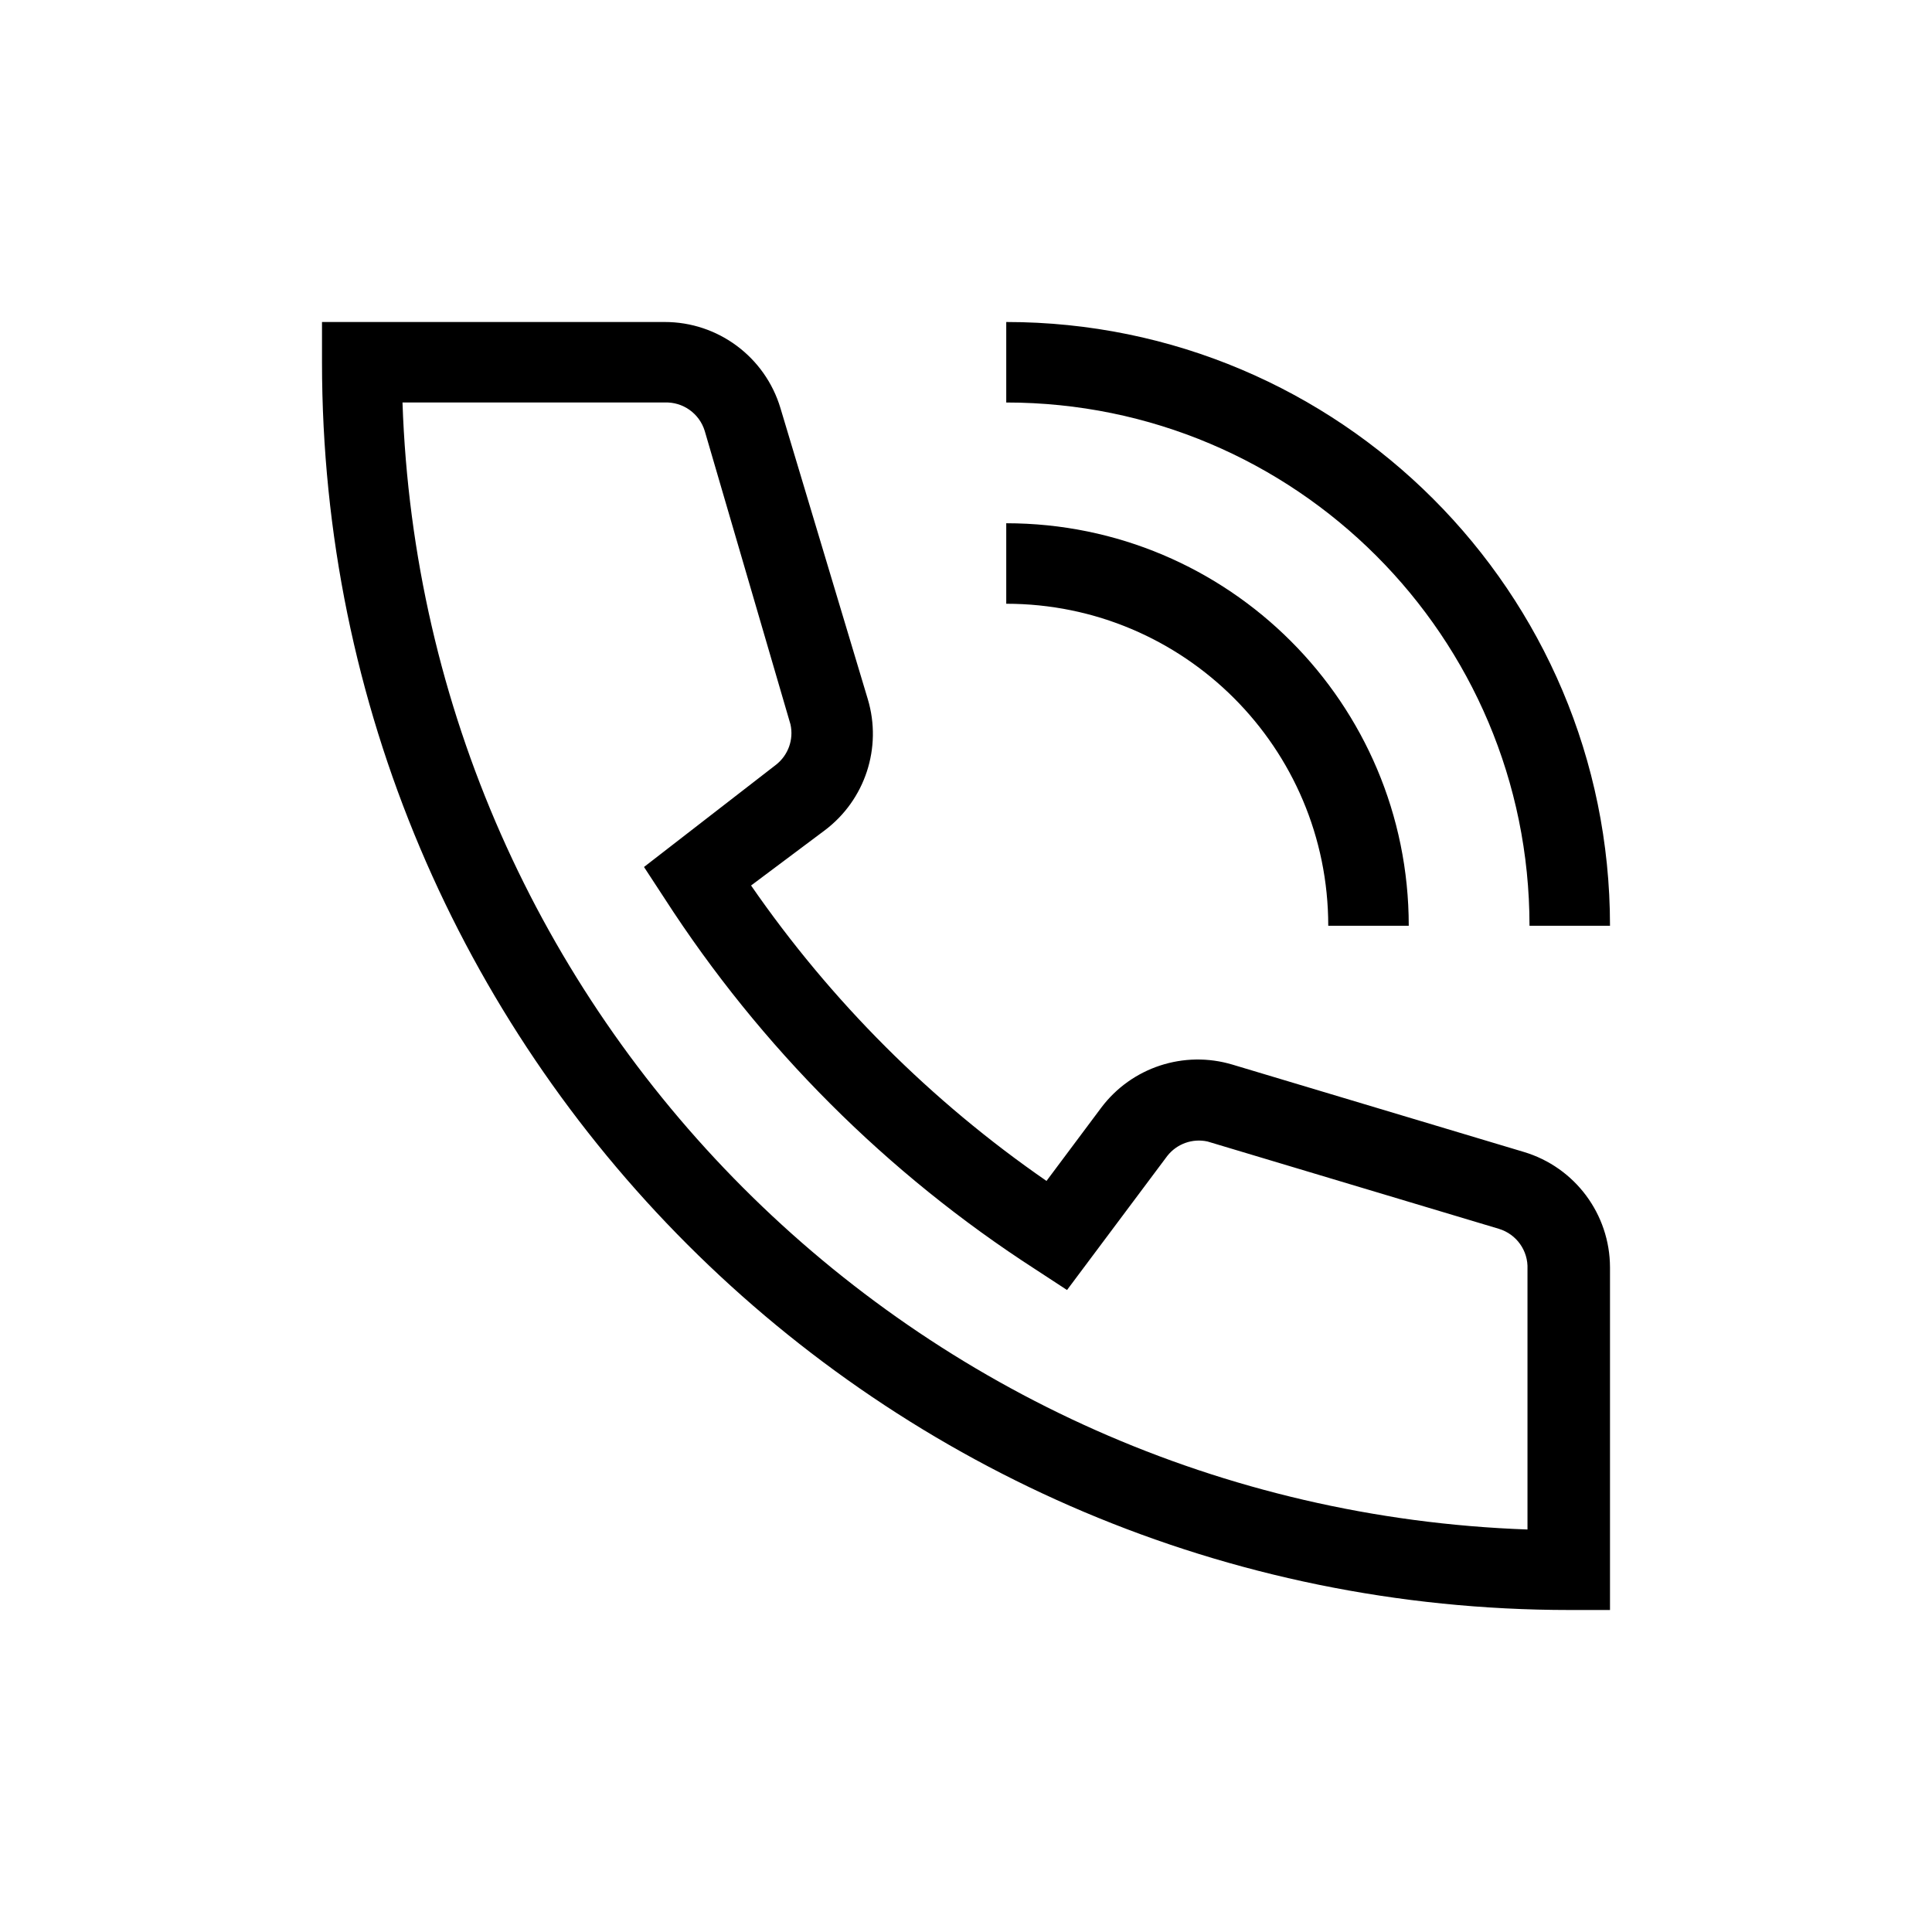 <svg xml:space="preserve" style="enable-background:new 0 0 48 48;" viewBox="0 0 48 48" y="0px" x="0px" xmlns:xlink="http://www.w3.org/1999/xlink" xmlns="http://www.w3.org/2000/svg" version="1.1">
<style type="text/css">
	.st0{fill:none;}
	.st1{fill-rule:evenodd;clip-rule:evenodd;}
	.st2{opacity:0.25;enable-background:new    ;}
	.st3{opacity:0.25;}
	.st4{display:none;}
	.st5{display:inline;}
	.st6{opacity:0.4;}
	.st7{fill:none;stroke:#000000;stroke-width:2;stroke-miterlimit:10;}
	.st8{display:inline;fill:none;stroke:#000000;stroke-width:2;stroke-miterlimit:10;}
	.st9{stroke:#000000;stroke-width:2;stroke-miterlimit:10;}
	.st10{fill:none;stroke:#FFFFFF;stroke-width:2;stroke-miterlimit:10;}
	.st11{display:inline;stroke:#000000;stroke-width:2;stroke-miterlimit:10;}
	.st12{stroke:#000000;stroke-width:2;stroke-linejoin:round;stroke-miterlimit:10;}
	.st13{fill:#FFFFFF;}
	.st14{fill:none;stroke:#000000;stroke-width:2;stroke-linecap:square;stroke-miterlimit:10;}
	.st15{display:inline;fill:none;stroke:#000000;stroke-width:2;stroke-linecap:round;stroke-miterlimit:10;}
	.st16{fill:none;stroke:#000000;stroke-width:2;stroke-linejoin:round;stroke-miterlimit:10;}
	.st17{fill:none;stroke:#000000;stroke-width:2;stroke-linecap:round;stroke-miterlimit:10;}
	.st18{display:inline;opacity:0.25;fill:none;stroke:#000000;stroke-width:2;stroke-miterlimit:10;}
	.st19{fill:none;stroke:#000000;stroke-width:0.85;stroke-miterlimit:10;}
	.st20{fill:none;stroke:#000000;stroke-width:2;stroke-miterlimit:10;stroke-dasharray:6,2;}
	.st21{display:inline;fill:none;stroke:#000000;stroke-width:2;stroke-linejoin:round;stroke-miterlimit:10;}
	.st22{display:inline;fill-rule:evenodd;clip-rule:evenodd;}
	.st23{display:inline;stroke:#000000;stroke-width:1.27;stroke-miterlimit:10;}
	.st24{display:inline;fill:none;stroke:#000000;stroke-width:1.999;stroke-miterlimit:10;}
	.st25{display:inline;fill:none;stroke:#FFFFFF;stroke-width:2;stroke-miterlimit:10;}
	.st26{fill:none;stroke:#000000;stroke-width:2;stroke-miterlimit:10;stroke-dasharray:23.556,23.556;}
	.st27{fill:none;stroke:#000000;stroke-width:2;stroke-miterlimit:10;stroke-dasharray:14.111,14.111;}
	.st28{display:inline;opacity:0.4;fill:none;stroke:#000000;stroke-width:2;stroke-miterlimit:10;}
	.st29{fill:none;stroke:#000000;stroke-width:2;stroke-miterlimit:10;stroke-dasharray:6.145,6.145,5.121,6.145;}
	.st30{fill:none;stroke:#000000;stroke-width:2;stroke-miterlimit:10;stroke-dasharray:6.144,6.144,5.12,6.144;}
	.st31{fill:none;stroke:#231F20;stroke-width:2;stroke-miterlimit:10;}
	.st32{display:inline;fill:none;stroke:#000000;stroke-width:2;stroke-miterlimit:10;stroke-dasharray:14.15,70.75;}
	.st33{display:inline;fill:none;stroke:#000000;stroke-width:2;stroke-miterlimit:10;stroke-dasharray:14.1,75;}
	.st34{display:inline;fill-rule:evenodd;clip-rule:evenodd;fill:none;stroke:#000000;stroke-width:2;stroke-miterlimit:10;}
</style>
<g id="CONTAINER">
	<rect height="48" width="48" class="st0"></rect>
</g>
<g id="_x33_2x32_guides">
</g>
<g id="icons_outline">
	<path d="M40,23h-2c0-7.18-5.82-13-13-13V8C33.284,8,40,14.716,40,23z M25,13v2c4.418,0,8,3.582,8,8h2C35,17.477,30.523,13,25,13z
		 M40,31.49c-0.002-1.324-0.871-2.49-2.14-2.87l-7.24-2.17c-1.204-0.361-2.505,0.066-3.26,1.07L26,29.34
		c-2.87-1.983-5.357-4.47-7.34-7.34l1.83-1.37c1.004-0.755,1.431-2.056,1.07-3.26l-2.17-7.23C19.009,8.868,17.838,7.997,16.51,8H8v1
		c0,17.121,13.879,31,31,31h1V31.49z M16.51,10c0.456-0.02,0.868,0.273,1,0.71L19.64,18c0.082,0.375-0.058,0.763-0.36,1L16,21.54
		l0.51,0.78c2.383,3.694,5.526,6.837,9.22,9.22l0.78,0.51L29,28.72c0.237-0.302,0.625-0.442,1-0.36l7.24,2.17
		c0.437,0.132,0.73,0.544,0.71,1V38C22.725,37.457,10.516,25.226,10,10H16.51z"></path>
</g>
<g class="st4" id="stroke_versions">
	<g class="st5">
		<path d="M24.996,9c7.72,0,14,6.28,14,14" class="st7"></path>
		<path d="M24.996,14c4.963,0,9,4.037,9,9" class="st7"></path>
		<path d="M38.996,39c-16.569,0-30-13.431-30-30h7.512c0.883,0,1.662,0.579,1.916,1.425l2.172,7.239
			c0.241,0.803-0.044,1.67-0.714,2.174l-2.585,1.942c2.31,3.57,5.35,6.61,8.92,8.92l1.942-2.585c0.503-0.67,1.371-0.955,2.174-0.714
			l7.239,2.172c0.846,0.254,1.425,1.032,1.425,1.916V39z" class="st7"></path>
	</g>
</g>
</svg>
